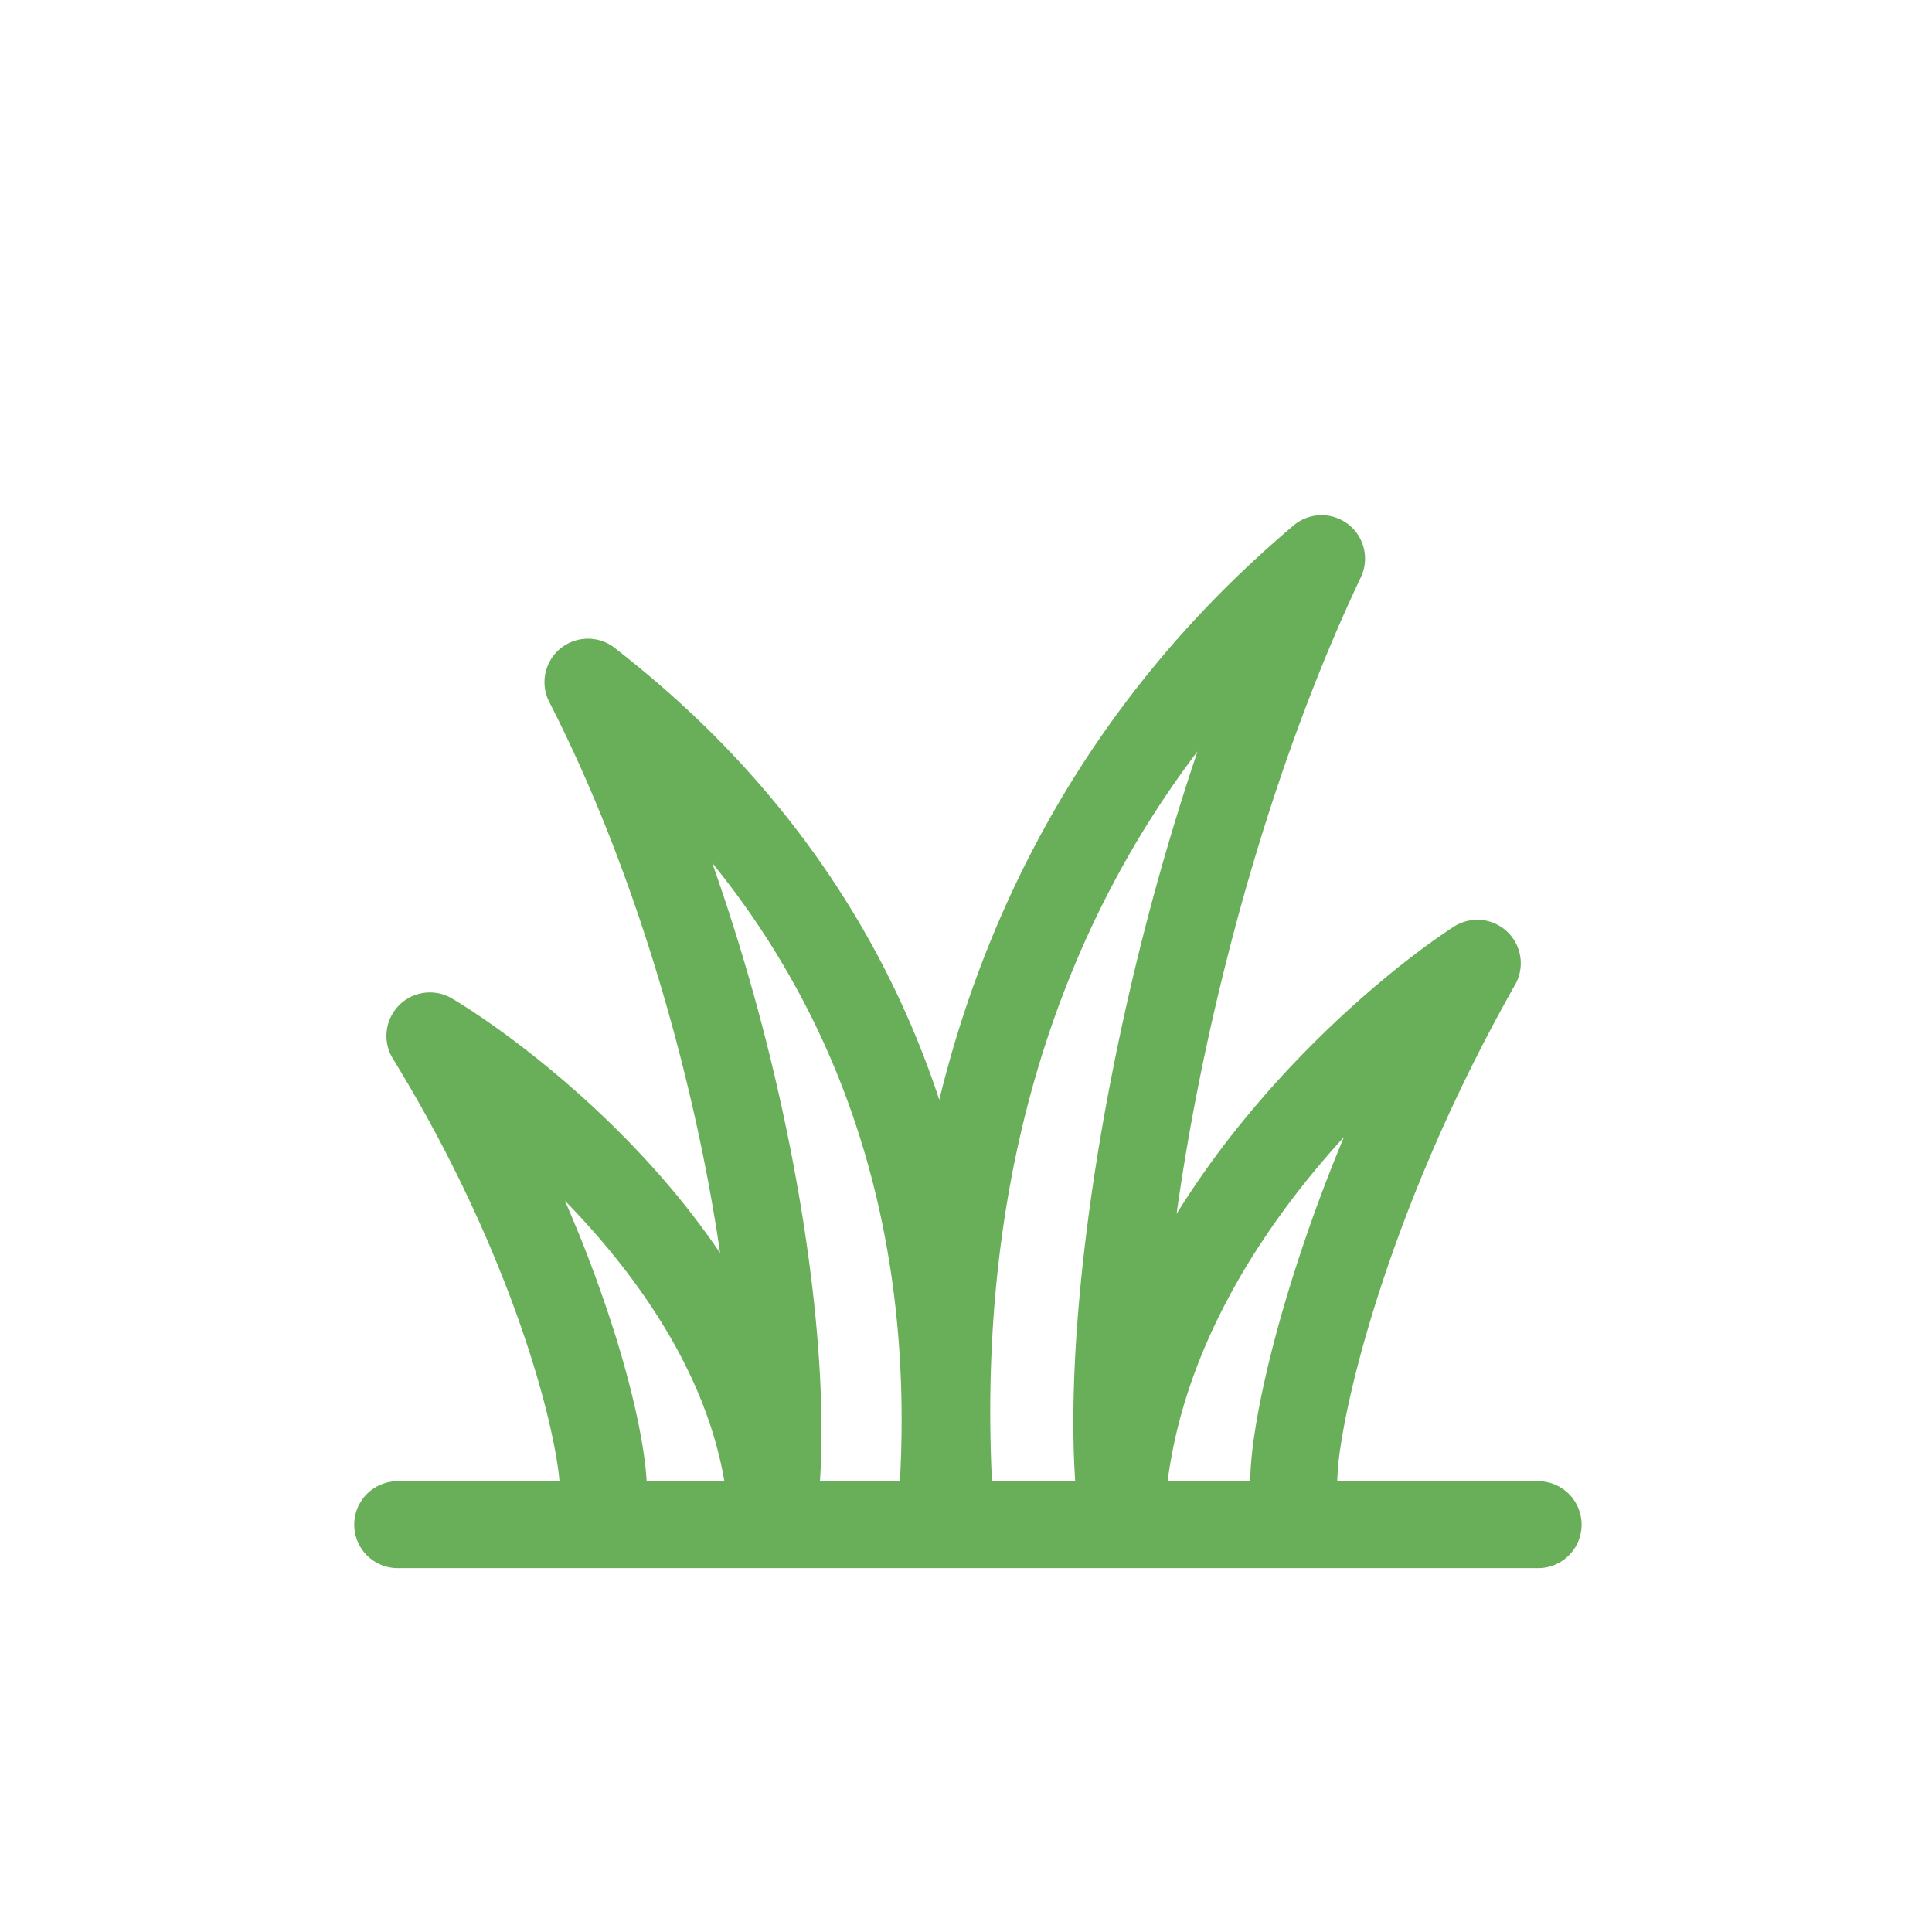 <svg width="80" height="80" fill="none" xmlns="http://www.w3.org/2000/svg"><path fill-rule="evenodd" clip-rule="evenodd" d="M55.82 21.704a1.8 1.8 0 0 1 .53 2.2c-3.064 6.463-5.347 14.063-6.738 21.088a94.62 94.62 0 0 0-.892 5.27 36.65 36.65 0 0 1 2.69-3.771c3.31-4.082 6.965-6.937 8.785-8.116a1.8 1.8 0 0 1 2.544 2.398c-3.052 5.382-5.013 10.503-6.14 14.394-.565 1.947-.915 3.564-1.09 4.734a11.256 11.256 0 0 0-.137 1.432h8.318a1.8 1.8 0 1 1 0 3.6H16.468a1.8 1.8 0 0 1 0-3.6h6.7c-.018-.2-.046-.441-.09-.725-.154-1.009-.472-2.416-.997-4.122-1.05-3.406-2.899-7.905-5.813-12.649a1.8 1.8 0 0 1 2.456-2.488c1.77 1.057 5.33 3.613 8.54 7.252a32.686 32.686 0 0 1 2.554 3.284 75.204 75.204 0 0 0-.758-4.293c-1.27-6.164-3.406-12.84-6.316-18.524a1.8 1.8 0 0 1 2.712-2.238c3.113 2.439 9.997 8.265 13.438 18.71 3.297-13.514 11.195-20.82 14.663-23.777a1.8 1.8 0 0 1 2.262-.059Zm-29.043 39.63h3.218c-.667-3.894-2.858-7.433-5.431-10.352a33.93 33.93 0 0 0-1.172-1.261 54.843 54.843 0 0 1 2.129 5.705c.565 1.834.929 3.417 1.116 4.637.07.46.118.887.14 1.27Zm7.176 0h3.31c.674-12.189-3.558-20.413-7.771-25.6a85.118 85.118 0 0 1 3.094 11.131c1.122 5.448 1.617 10.608 1.367 14.468Zm7.121 0h3.448c-.296-4.402.27-10.527 1.559-17.04a105.095 105.095 0 0 1 3.506-13.182c-4.527 5.966-9.213 15.628-8.513 30.221Zm7.275 0h3.423c0-.062 0-.123.002-.185.012-.502.073-1.106.174-1.783.205-1.36.594-3.136 1.193-5.202a67.424 67.424 0 0 1 2.51-7.083c-.484.53-.968 1.09-1.445 1.677-2.806 3.461-5.239 7.765-5.857 12.575Z" fill="#69AF59"/></svg>